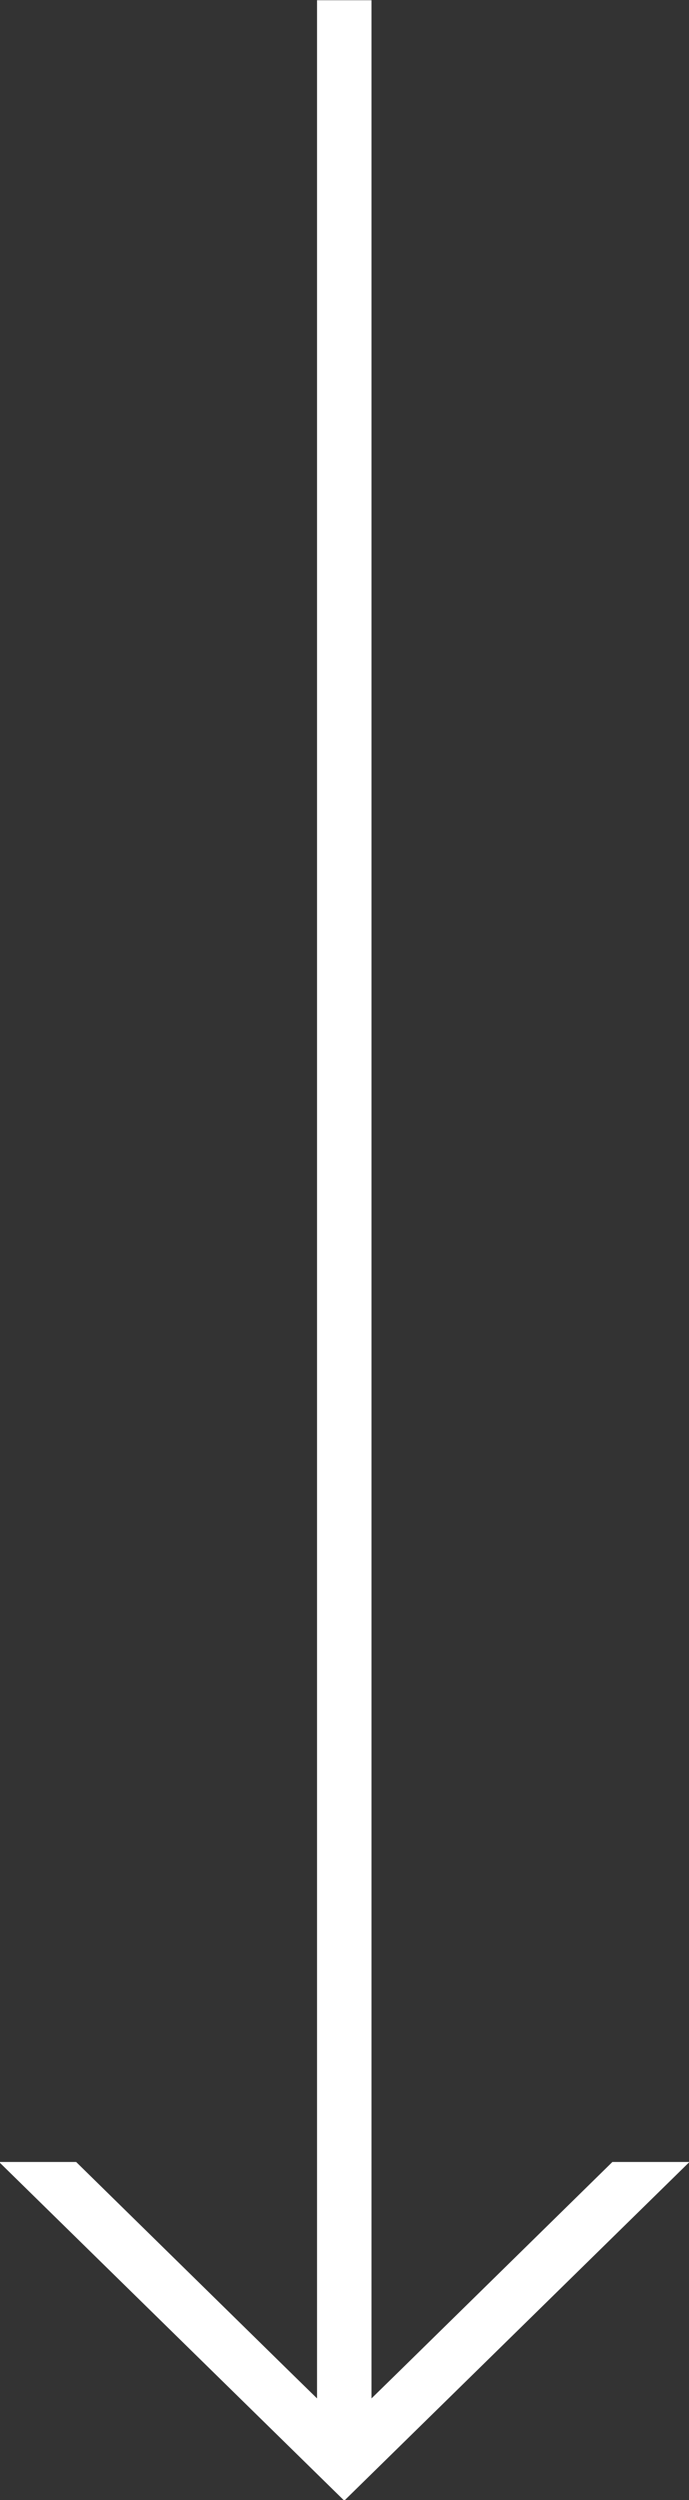 <svg xmlns="http://www.w3.org/2000/svg" width="14.93" height="54.125" viewBox="0 0 14.93 54.125">
  <rect x="0" y="0" width="14.93" height="54.125" fill="#333333" stroke="none"/>
<defs>
    <style>
      .cls-1 {
        fill: #fff;
        fill-rule: evenodd;
      }
    </style>
  </defs>
  <path id="Shape_5_copy_copie_2" data-name="Shape 5 copy copie 2" class="cls-1" d="M1370.75,613.106V652.8l-0.59-.577-4.63-4.542h-1.67l7.47,7.323,0.01,0,0.01,0,7.47-7.323h-1.67l-4.63,4.542-0.59.577V600.88h-1.18v12.226Z" transform="translate(-1363.88 -600.875)"/>
</svg>

